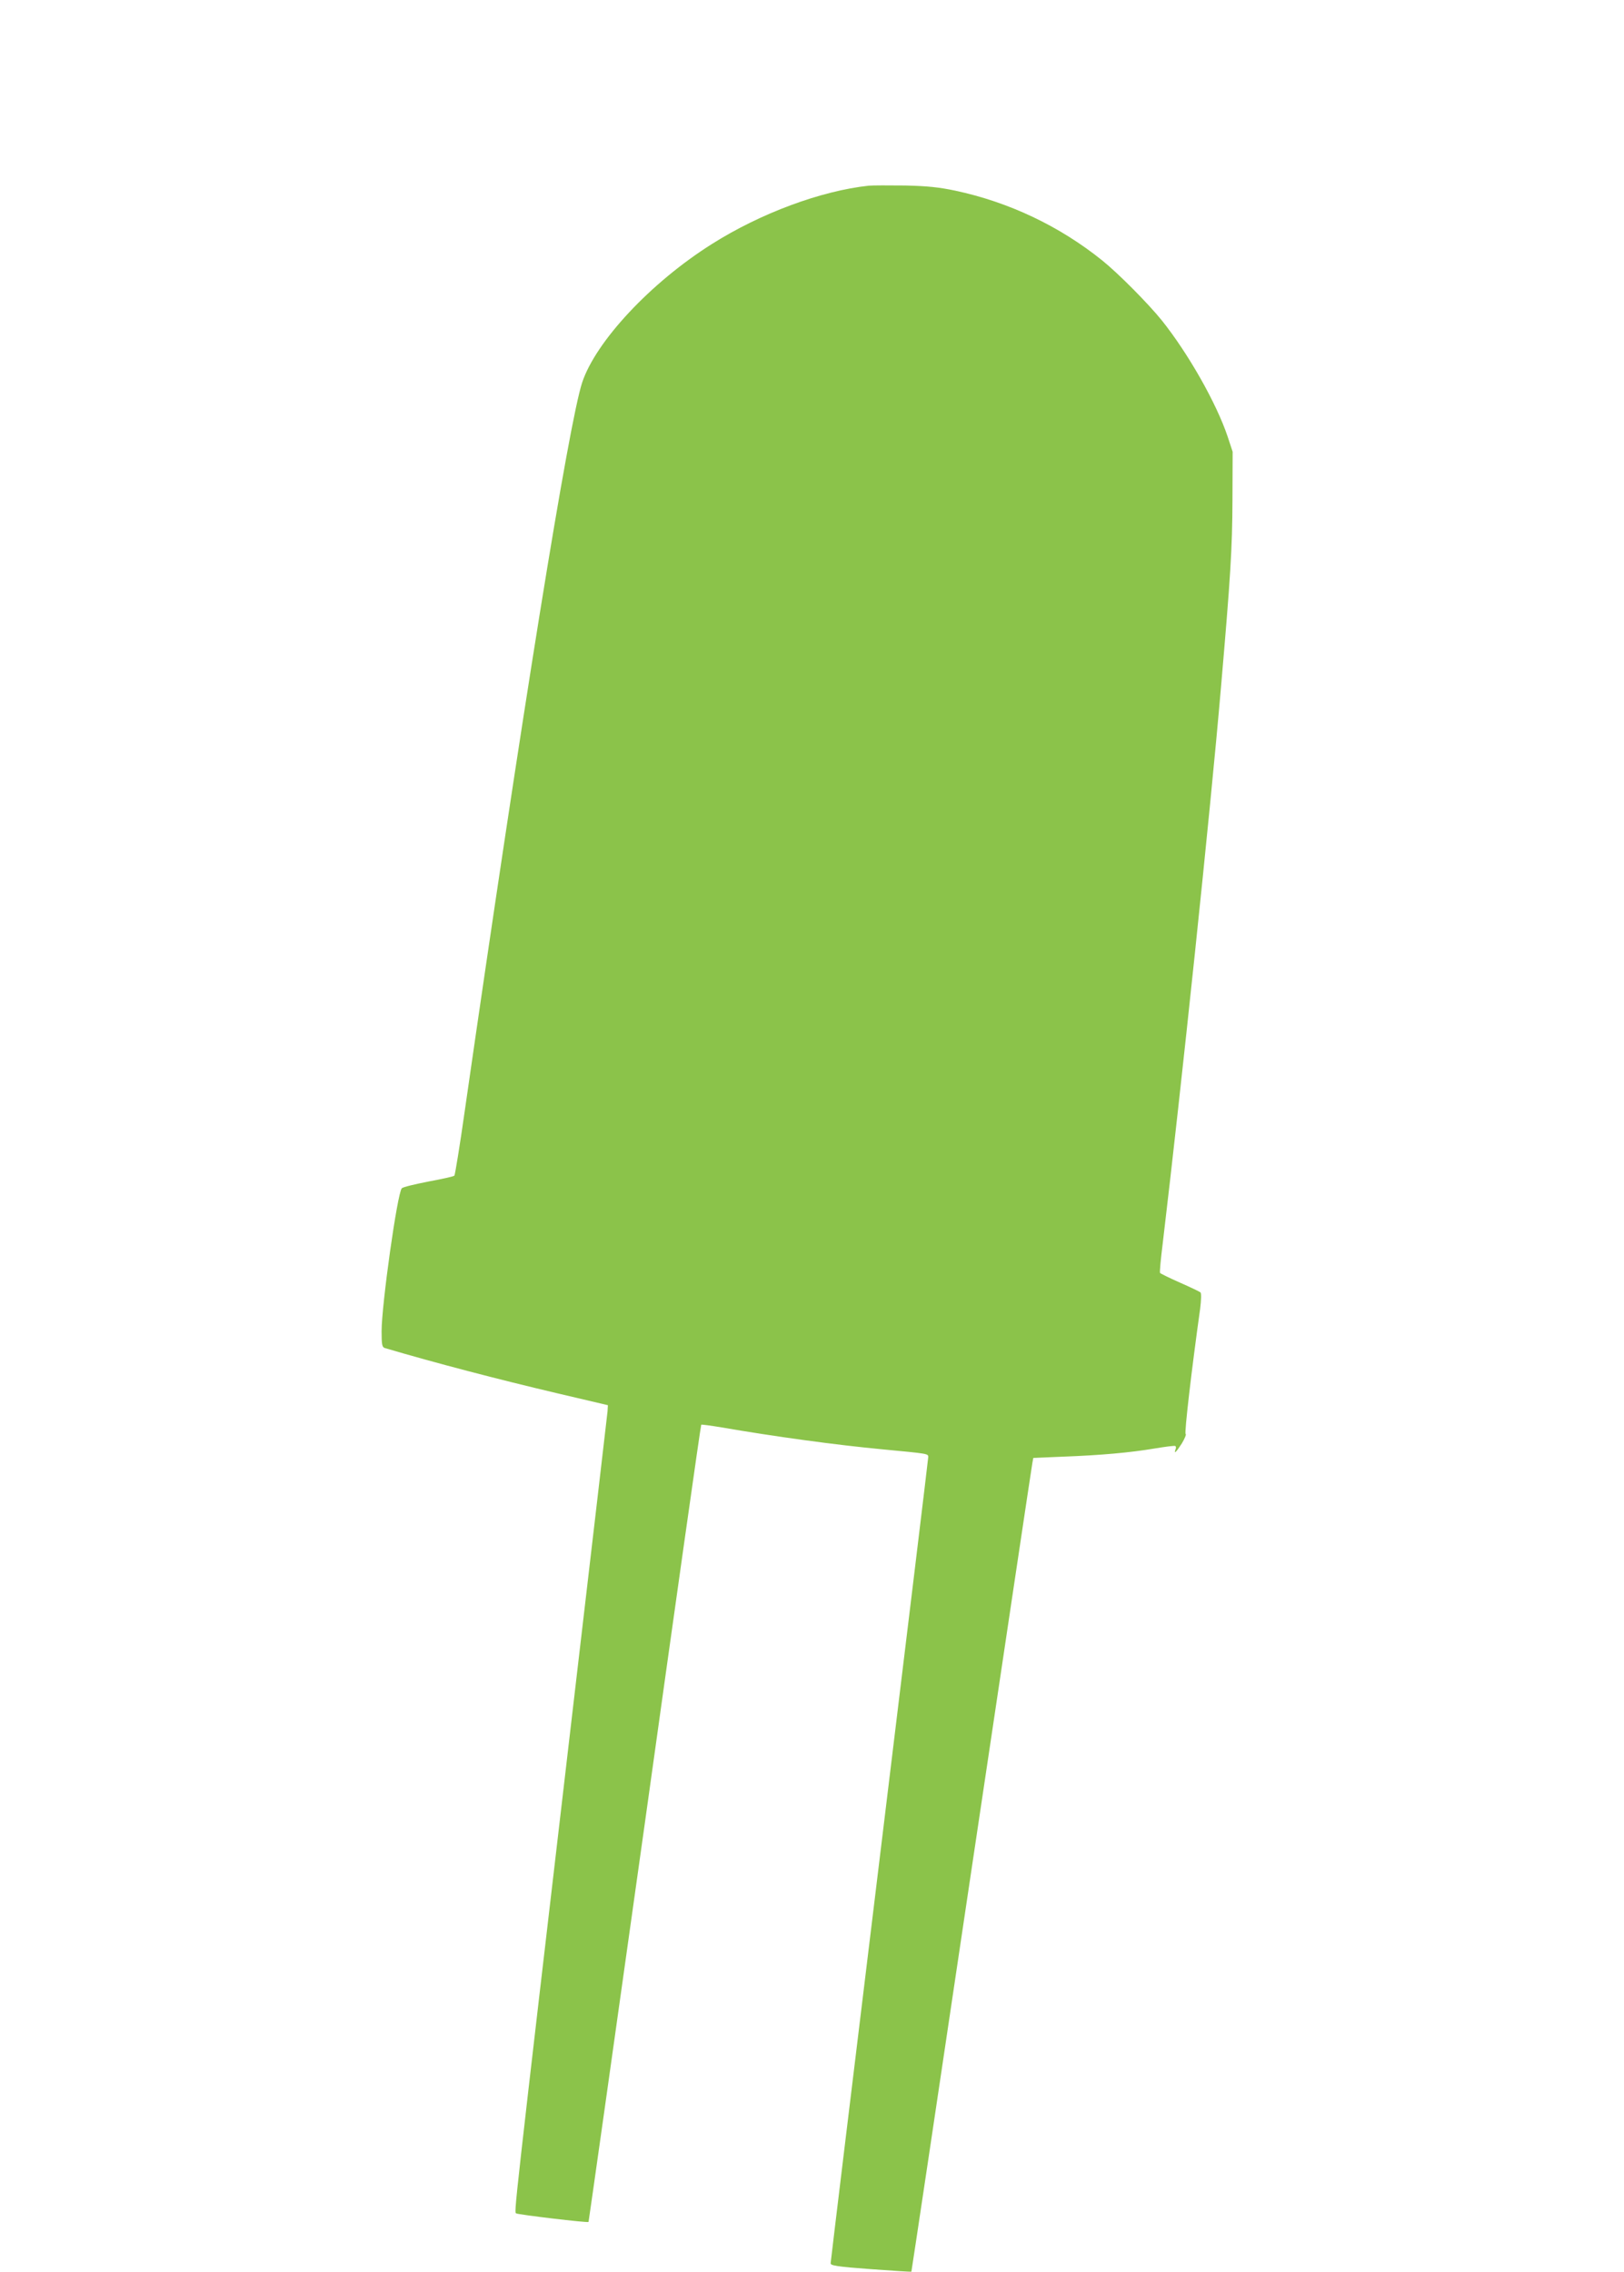 <?xml version="1.0" standalone="no"?>
<!DOCTYPE svg PUBLIC "-//W3C//DTD SVG 20010904//EN"
 "http://www.w3.org/TR/2001/REC-SVG-20010904/DTD/svg10.dtd">
<svg version="1.0" xmlns="http://www.w3.org/2000/svg"
 width="915pt" height="1280pt" viewBox="0 0 915 1280"
 preserveAspectRatio="xMidYMid meet">
<g transform="translate(0,1280) scale(0.1,-0.1)"
fill="#8bc34a" stroke="none">
<path d="M4895 11754 c-269 -29 -609 -155 -883 -328 -345 -217 -655 -549 -732
-781 -76 -232 -341 -1876 -661 -4100 -28 -198 -55 -363 -59 -368 -3 -4 -69
-19 -146 -33 -76 -15 -144 -31 -150 -38 -25 -24 -114 -657 -114 -806 0 -76 3
-89 18 -94 288 -85 637 -176 972 -255 l285 -67 -2 -35 c-2 -19 -84 -725 -183
-1569 -355 -3036 -344 -2941 -331 -2949 11 -7 402 -54 407 -48 1 1 144 1011
317 2245 172 1233 315 2244 318 2246 2 2 54 -5 114 -15 301 -52 645 -99 910
-124 254 -24 255 -24 255 -43 0 -9 -124 -1032 -275 -2272 -151 -1240 -275
-2262 -275 -2270 0 -13 36 -19 227 -33 124 -9 227 -16 228 -14 1 1 154 1021
339 2267 186 1246 340 2277 343 2291 l5 26 166 7 c216 8 380 23 517 46 60 10
113 17 117 14 4 -3 5 -11 1 -19 -11 -31 6 -13 36 34 16 27 26 51 21 53 -8 2
34 365 82 706 6 49 7 86 2 91 -5 5 -58 30 -117 56 -59 26 -109 51 -111 54 -3
4 4 78 15 166 107 898 267 2417 328 3130 54 625 64 785 65 1060 l1 270 -28 85
c-63 188 -221 467 -371 655 -76 94 -244 264 -336 338 -240 193 -524 328 -828
393 -91 19 -154 26 -282 29 -91 1 -183 1 -205 -1z"/>
</g>
</svg>

